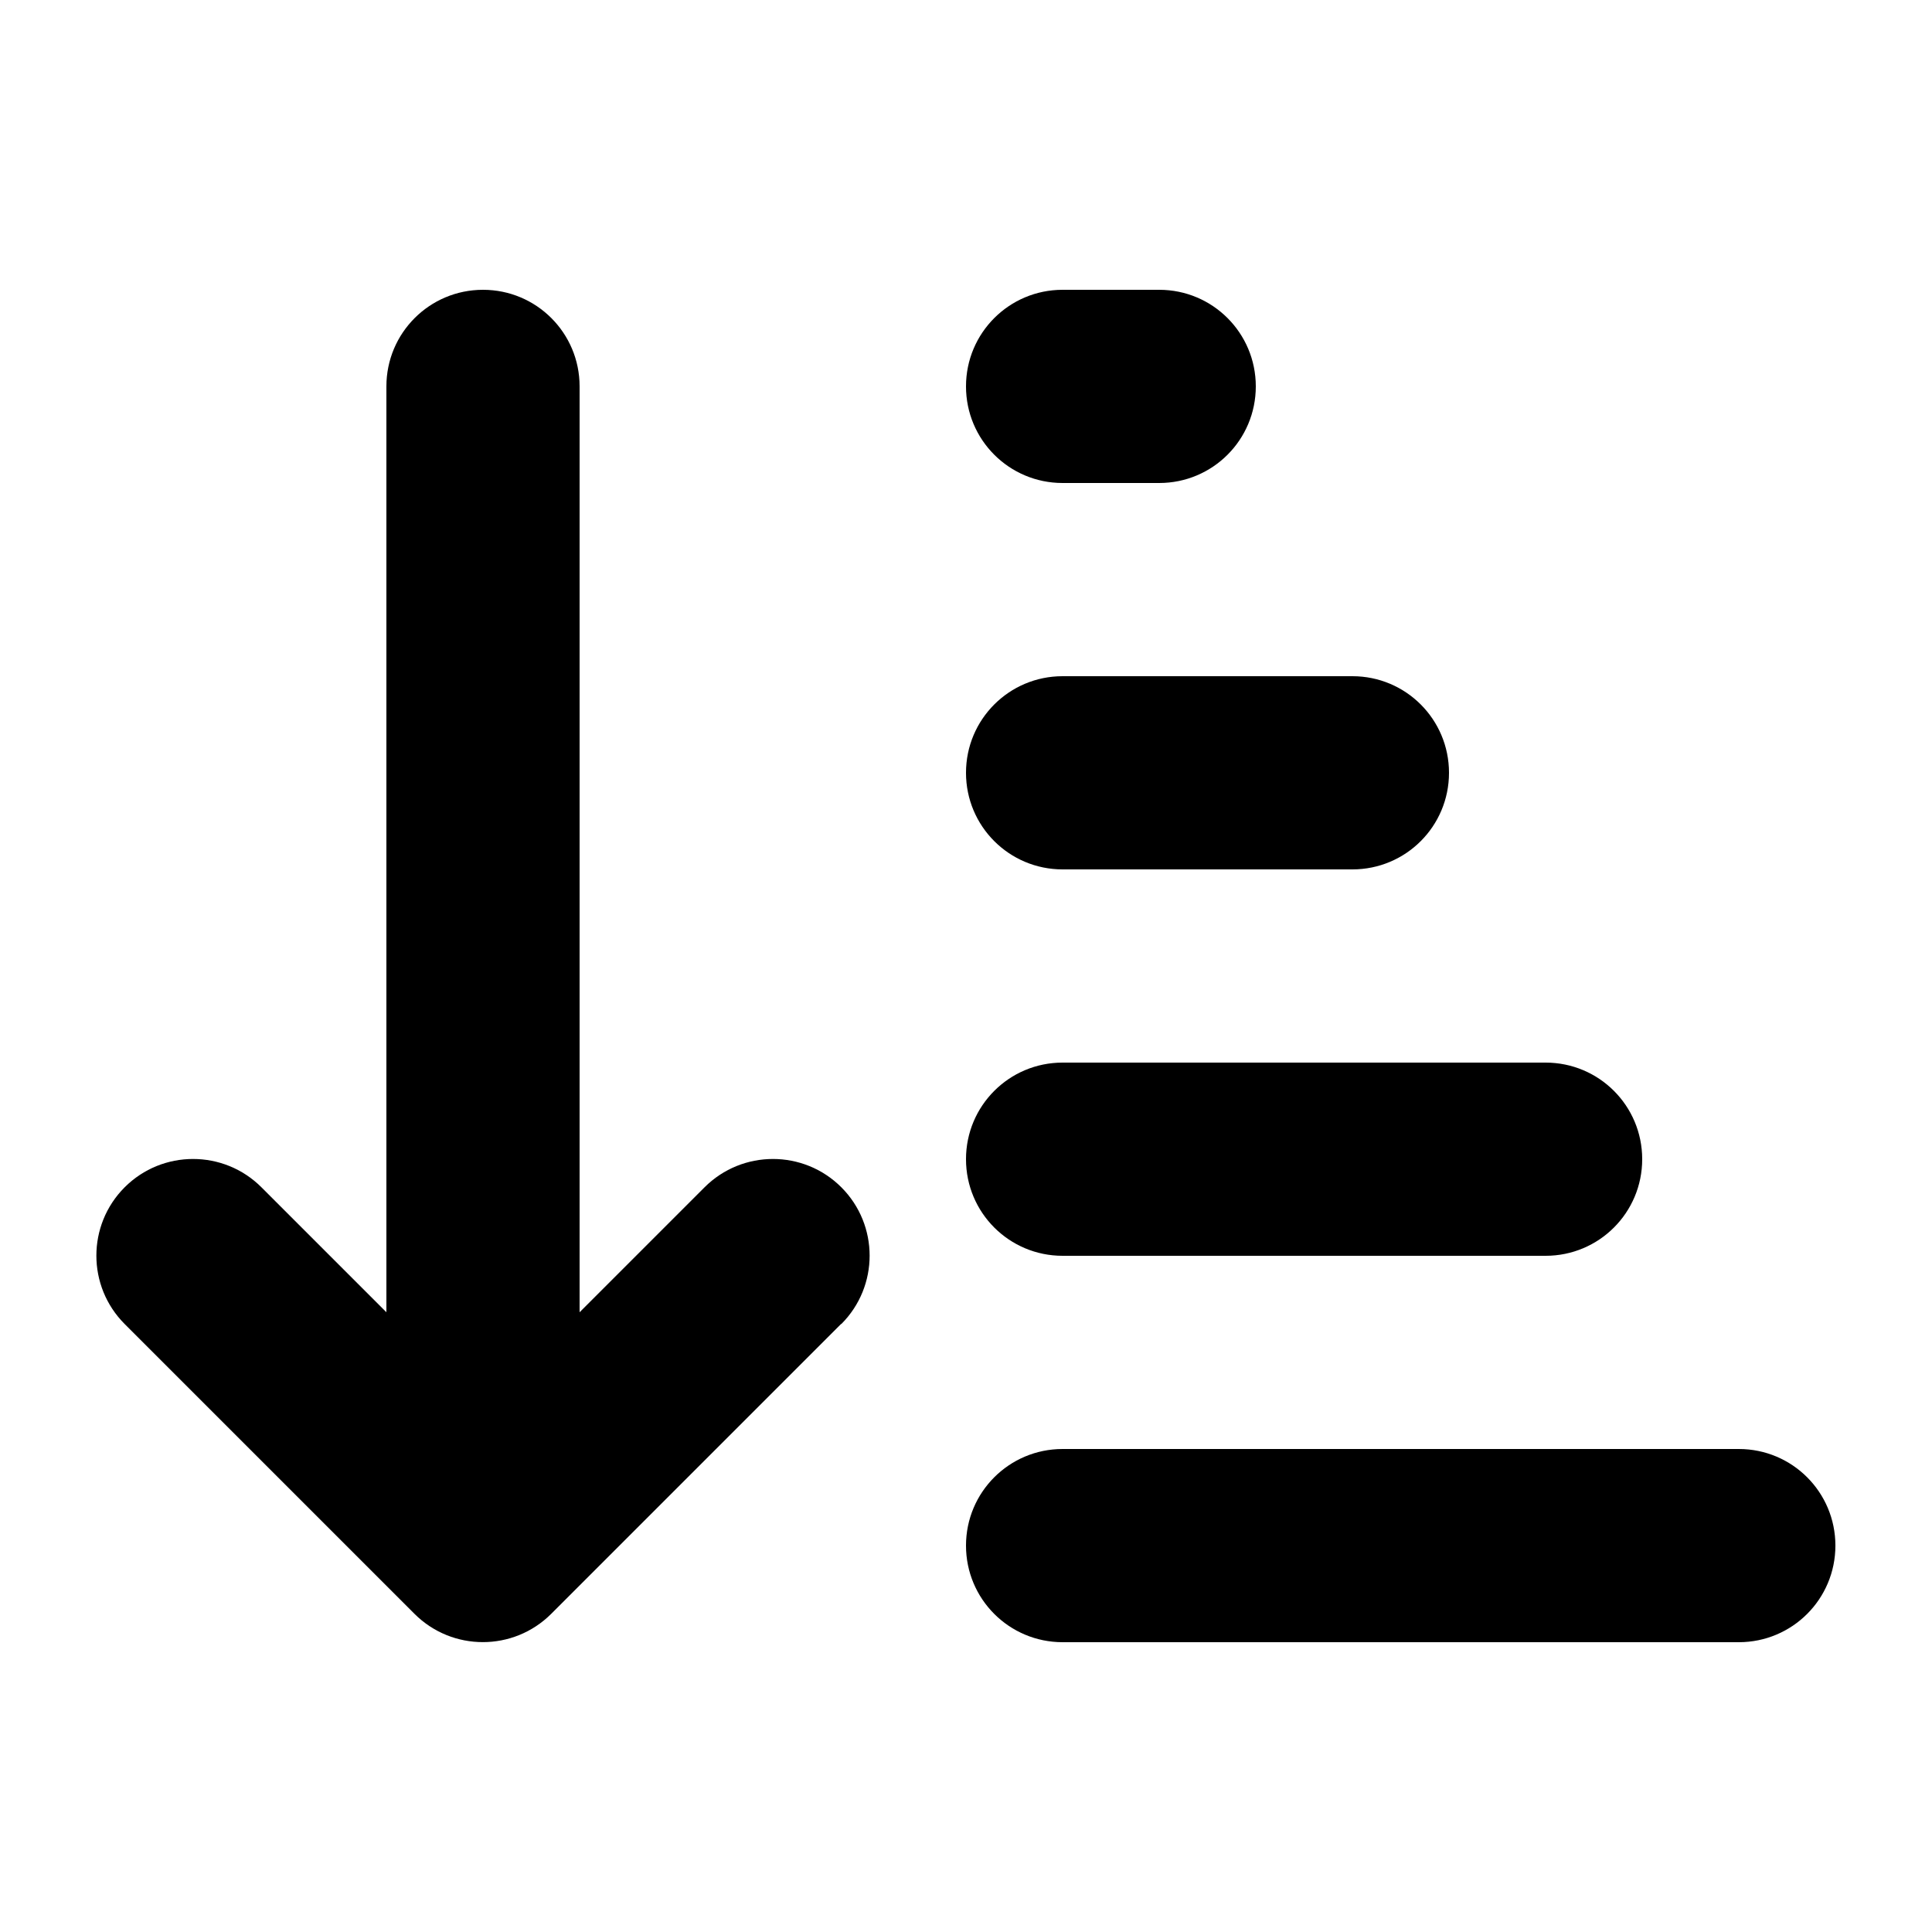 <svg xmlns="http://www.w3.org/2000/svg" viewBox="0 0 640 640"><!--!Font Awesome Free 7.1.0 by @fontawesome - https://fontawesome.com License - https://fontawesome.com/license/free Copyright 2025 Fonticons, Inc.--><path d="M278.6 438.6L182.6 534.6C170.1 547.1 149.8 547.1 137.3 534.6L41.3 438.6C28.8 426.1 28.8 405.8 41.3 393.3C53.8 380.8 74.1 380.8 86.6 393.3L128 434.7L128 128C128 110.3 142.3 96 160 96C177.7 96 192 110.3 192 128L192 434.7L233.4 393.3C245.9 380.8 266.2 380.8 278.7 393.3C291.2 405.8 291.2 426.1 278.7 438.6zM352 96L384 96C401.7 96 416 110.3 416 128C416 145.7 401.7 160 384 160L352 160C334.3 160 320 145.7 320 128C320 110.3 334.3 96 352 96zM352 224L448 224C465.7 224 480 238.3 480 256C480 273.7 465.7 288 448 288L352 288C334.3 288 320 273.7 320 256C320 238.3 334.3 224 352 224zM352 352L512 352C529.7 352 544 366.3 544 384C544 401.7 529.7 416 512 416L352 416C334.3 416 320 401.7 320 384C320 366.3 334.3 352 352 352zM352 480L576 480C593.7 480 608 494.3 608 512C608 529.7 593.7 544 576 544L352 544C334.3 544 320 529.7 320 512C320 494.3 334.3 480 352 480z"/></svg>